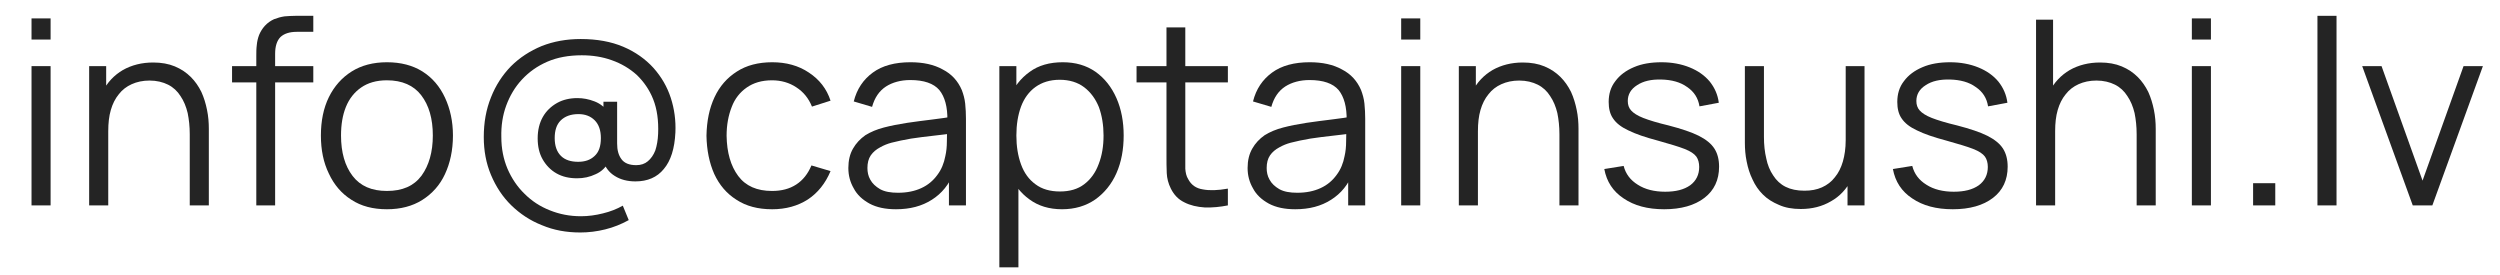 <?xml version="1.0" encoding="UTF-8"?>
<!DOCTYPE svg PUBLIC "-//W3C//DTD SVG 1.1//EN" "http://www.w3.org/Graphics/SVG/1.1/DTD/svg11.dtd">
<!-- Creator: CorelDRAW -->
<svg xmlns="http://www.w3.org/2000/svg" xml:space="preserve" width="1000px" height="110px" version="1.1" style="shape-rendering:geometricPrecision; text-rendering:geometricPrecision; image-rendering:optimizeQuality; fill-rule:evenodd; clip-rule:evenodd"
viewBox="0 0 1000 110"
 xmlns:xlink="http://www.w3.org/1999/xlink"
 xmlns:xodm="http://www.corel.com/coreldraw/odm/2003">
 <defs>
  <style type="text/css">
   <![CDATA[
    .fil0 {fill:#242424;fill-rule:nonzero}
   ]]>
  </style>
 </defs>
 <g id="Layer_x0020_1">
  <path class="fil0" d="M12.61 15.82l0 -8.46 7.63 0 0 8.46 -7.63 0zm0 66.34l0 -55.71 7.63 0 0 55.71 -7.63 0z"/>
  <path id="_1" class="fil0" d="M75.9 82.16l0 -28.48c0,-3.09 -0.31,-5.88 -0.83,-8.46 -0.62,-2.58 -1.54,-4.85 -2.88,-6.81 -1.24,-1.96 -2.89,-3.5 -4.96,-4.54 -2.06,-1.03 -4.54,-1.65 -7.42,-1.65 -2.69,0 -5.06,0.52 -7.12,1.45 -2.07,0.93 -3.82,2.27 -5.16,4.02 -1.45,1.76 -2.48,3.82 -3.2,6.29 -0.72,2.48 -1.03,5.27 -1.03,8.46l-5.37 -1.23c0,-5.68 0.93,-10.42 3,-14.34 1.96,-3.92 4.74,-6.81 8.25,-8.88 3.51,-1.96 7.53,-2.99 12.07,-2.99 3.3,0 6.19,0.52 8.67,1.55 2.47,1.03 4.64,2.48 6.39,4.23 1.76,1.75 3.1,3.71 4.23,5.98 1.03,2.27 1.76,4.65 2.27,7.22 0.52,2.48 0.72,5.06 0.72,7.54l0 30.64 -7.63 0zm-40.24 0l0 -55.71 6.81 0 0 13.72 0.83 0 0 41.99 -7.64 0z"/>
  <path id="_2" class="fil0" d="M102.52 82.16l0 -59.84c0,-1.45 0,-2.89 0.2,-4.33 0.11,-1.34 0.42,-2.69 0.93,-4.03 0.52,-1.23 1.24,-2.47 2.27,-3.61 1.14,-1.24 2.37,-2.06 3.71,-2.68 1.35,-0.52 2.79,-0.93 4.23,-1.13 1.45,-0.11 2.89,-0.21 4.34,-0.21l7.12 0 0 6.4 -6.61 0c-2.89,0 -5.05,0.72 -6.5,2.06 -1.44,1.44 -2.16,3.71 -2.16,6.7l0 60.67 -7.53 0zm-9.7 -49.21l0 -6.5 32.5 0 0 6.5 -32.5 0z"/>
  <path id="_3" class="fil0" d="M154.77 83.7c-5.57,0 -10.32,-1.23 -14.24,-3.81 -3.92,-2.48 -6.91,-5.99 -8.97,-10.42 -2.17,-4.44 -3.2,-9.49 -3.2,-15.27 0,-5.78 1.03,-10.94 3.2,-15.37 2.16,-4.34 5.16,-7.74 9.08,-10.22 3.92,-2.47 8.66,-3.71 14.13,-3.71 5.57,0 10.32,1.24 14.24,3.71 3.92,2.48 6.91,5.99 8.97,10.42 2.07,4.44 3.2,9.49 3.2,15.17 0,5.88 -1.13,11.04 -3.2,15.47 -2.06,4.44 -5.16,7.84 -9.08,10.32 -3.92,2.48 -8.66,3.71 -14.13,3.71zm0 -7.32c6.19,0 10.73,-1.96 13.83,-6.09 2.99,-4.12 4.53,-9.49 4.53,-16.09 0,-6.71 -1.54,-12.07 -4.64,-16.1 -2.99,-3.92 -7.63,-5.98 -13.72,-5.98 -4.23,0 -7.63,1.03 -10.32,2.89 -2.68,1.86 -4.74,4.44 -6.08,7.74 -1.34,3.3 -1.96,7.11 -1.96,11.45 0,6.7 1.54,12.17 4.64,16.19 3.09,4.03 7.63,5.99 13.72,5.99z"/>
  <path id="_4" class="fil0" d="M232.09 92.99c-5.57,0 -10.62,-0.93 -15.27,-2.89 -4.74,-1.86 -8.76,-4.54 -12.27,-7.94 -3.51,-3.41 -6.19,-7.53 -8.15,-12.18 -1.96,-4.64 -2.89,-9.7 -2.89,-15.16 0,-5.78 0.93,-11.04 2.89,-15.89 1.86,-4.75 4.54,-8.87 7.94,-12.38 3.51,-3.51 7.64,-6.19 12.38,-8.15 4.75,-1.86 9.91,-2.79 15.58,-2.79 6.5,0 12.17,1.04 17.02,3.1 4.85,2.06 8.88,4.95 12.07,8.46 3.2,3.61 5.47,7.53 6.92,11.97 1.44,4.43 2.06,9.07 1.85,13.82 -0.31,6.5 -1.85,11.35 -4.64,14.65 -2.68,3.3 -6.5,4.95 -11.35,4.95 -3.2,0 -5.98,-0.72 -8.25,-2.17 -2.37,-1.44 -3.92,-3.61 -4.75,-6.29l2.48 0.31c-1.24,2.48 -2.99,4.23 -5.37,5.26 -2.37,1.14 -4.84,1.65 -7.42,1.65 -3.2,0 -5.88,-0.62 -8.26,-1.96 -2.37,-1.34 -4.23,-3.3 -5.57,-5.67 -1.34,-2.37 -1.96,-5.16 -1.96,-8.36 0,-3.3 0.72,-6.19 2.07,-8.56 1.34,-2.37 3.3,-4.23 5.67,-5.57 2.37,-1.34 5.16,-1.96 8.15,-1.96 2.27,0 4.54,0.41 6.91,1.34 2.37,0.93 4.23,2.48 5.57,4.54l-2.06 2.27 0 -6.71 5.47 0 0 16.72c0,2.58 0.51,4.64 1.75,6.29 1.13,1.55 3.1,2.37 5.88,2.37 1.86,0 3.41,-0.51 4.64,-1.55 1.24,-1.03 2.27,-2.47 3,-4.33 0.61,-1.85 1.03,-4.12 1.13,-6.7 0.21,-5.16 -0.41,-9.81 -1.96,-13.73 -1.55,-3.92 -3.82,-7.11 -6.6,-9.8 -2.89,-2.58 -6.19,-4.54 -10.01,-5.88 -3.71,-1.34 -7.74,-1.96 -11.97,-1.96 -5.16,0 -9.8,0.83 -13.82,2.58 -4.02,1.76 -7.33,4.13 -10.11,7.12 -2.79,2.99 -4.85,6.5 -6.3,10.42 -1.44,3.92 -2.06,8.15 -1.95,12.59 0,4.54 0.82,8.77 2.47,12.69 1.65,3.81 3.92,7.22 6.81,10 2.89,2.89 6.19,5.06 10.11,6.61 3.82,1.54 7.94,2.37 12.48,2.37 2.89,0 5.88,-0.41 8.77,-1.14 2.99,-0.72 5.57,-1.75 7.95,-3.09l2.37 5.78c-2.99,1.65 -6.09,2.89 -9.39,3.71 -3.3,0.83 -6.7,1.24 -10.01,1.24zm-0.82 -28.27c2.68,0 4.85,-0.72 6.5,-2.27 1.75,-1.55 2.58,-3.92 2.58,-7.22 0,-3.09 -0.83,-5.47 -2.48,-7.12 -1.65,-1.65 -3.82,-2.47 -6.5,-2.47 -3.09,0 -5.47,0.92 -7.12,2.57 -1.65,1.65 -2.37,4.03 -2.37,7.02 0,3.1 0.83,5.47 2.48,7.12 1.65,1.65 4.02,2.37 6.91,2.37z"/>
  <path id="_5" class="fil0" d="M308.8 83.7c-5.57,0 -10.32,-1.23 -14.24,-3.81 -3.92,-2.48 -6.81,-5.88 -8.87,-10.32 -1.96,-4.44 -2.99,-9.49 -3.1,-15.27 0.11,-5.88 1.14,-10.93 3.2,-15.37 2.07,-4.44 5.06,-7.84 8.98,-10.32 3.82,-2.47 8.56,-3.71 14.13,-3.71 5.57,0 10.52,1.34 14.65,4.13 4.23,2.78 7.12,6.5 8.67,11.24l-7.43 2.37c-1.34,-3.3 -3.4,-5.88 -6.29,-7.73 -2.79,-1.86 -6.09,-2.79 -9.7,-2.79 -4.13,0 -7.43,1.03 -10.11,2.89 -2.68,1.86 -4.75,4.44 -5.99,7.74 -1.34,3.4 -2.06,7.22 -2.06,11.55 0.1,6.71 1.65,12.07 4.64,16.09 3,4.03 7.53,5.99 13.52,5.99 3.82,0 7.01,-0.83 9.7,-2.58 2.68,-1.75 4.64,-4.23 6.08,-7.63l7.64 2.27c-2.07,4.95 -5.16,8.76 -9.08,11.34 -4.02,2.58 -8.77,3.92 -14.34,3.92z"/>
  <path id="_6" class="fil0" d="M358.42 83.7c-4.23,0 -7.74,-0.72 -10.63,-2.27 -2.78,-1.54 -4.95,-3.5 -6.29,-6.08 -1.44,-2.48 -2.16,-5.16 -2.16,-8.15 0,-3 0.61,-5.57 1.85,-7.74 1.24,-2.17 2.89,-3.92 4.95,-5.37 2.17,-1.34 4.65,-2.37 7.43,-3.09 2.79,-0.72 5.88,-1.34 9.29,-1.86 3.4,-0.51 6.81,-0.93 10.11,-1.34 3.3,-0.41 6.19,-0.82 8.66,-1.24l-2.68 1.65c0.11,-5.46 -1.03,-9.49 -3.2,-12.17 -2.27,-2.68 -6.19,-4.02 -11.65,-4.02 -3.82,0 -7.12,0.93 -9.7,2.58 -2.68,1.75 -4.54,4.43 -5.57,8.15l-7.33 -2.17c1.24,-4.95 3.82,-8.77 7.64,-11.55 3.81,-2.79 8.87,-4.13 15.06,-4.13 5.05,0 9.39,0.93 12.89,2.89 3.62,1.85 6.09,4.64 7.64,8.25 0.62,1.65 1.13,3.41 1.34,5.37 0.21,2.06 0.31,4.02 0.31,6.08l0 34.67 -6.81 0 0 -14.03 1.96 0.82c-1.86,4.85 -4.85,8.46 -8.77,10.94 -4.02,2.58 -8.77,3.81 -14.34,3.81zm0.83 -6.6c3.5,0 6.6,-0.62 9.28,-1.86 2.68,-1.23 4.75,-2.99 6.4,-5.26 1.65,-2.16 2.68,-4.74 3.2,-7.53 0.41,-1.75 0.62,-3.71 0.62,-5.88 0,-2.17 0.1,-3.71 0.1,-4.85l2.89 1.55c-2.58,0.31 -5.47,0.72 -8.46,1.03 -2.99,0.31 -5.99,0.72 -8.88,1.14 -2.88,0.51 -5.46,1.03 -7.84,1.65 -1.54,0.41 -3.09,1.03 -4.53,1.85 -1.55,0.83 -2.79,1.86 -3.72,3.2 -0.93,1.34 -1.34,3.1 -1.34,5.06 0,1.65 0.31,3.19 1.13,4.64 0.83,1.55 2.17,2.79 3.93,3.82 1.85,1.03 4.23,1.44 7.22,1.44z"/>
  <path id="_7" class="fil0" d="M424.81 83.7c-5.16,0 -9.49,-1.34 -13,-3.92 -3.61,-2.58 -6.29,-6.08 -8.05,-10.52 -1.85,-4.44 -2.78,-9.49 -2.78,-15.06 0,-5.57 0.93,-10.63 2.78,-15.06 1.86,-4.44 4.54,-7.85 8.15,-10.42 3.51,-2.58 7.95,-3.82 13.21,-3.82 5.05,0 9.39,1.24 13.1,3.82 3.61,2.57 6.4,6.08 8.36,10.52 1.96,4.43 2.89,9.49 2.89,14.96 0,5.57 -0.93,10.62 -2.89,15.06 -1.96,4.44 -4.85,7.94 -8.46,10.52 -3.72,2.58 -8.15,3.92 -13.31,3.92zm-25.07 23.22l0 -80.47 6.81 0 0 41.88 0.82 0 0 38.59 -7.63 0zm24.24 -30.33c3.92,0 7.12,-0.93 9.7,-2.89 2.58,-1.96 4.54,-4.65 5.78,-8.05 1.34,-3.4 1.96,-7.22 1.96,-11.45 0,-4.13 -0.62,-7.95 -1.86,-11.35 -1.34,-3.3 -3.3,-5.98 -5.88,-7.94 -2.58,-1.96 -5.88,-3 -9.8,-3 -3.92,0 -7.12,1.04 -9.7,2.89 -2.58,1.86 -4.54,4.54 -5.77,7.84 -1.24,3.41 -1.86,7.22 -1.86,11.56 0,4.33 0.62,8.15 1.86,11.55 1.23,3.41 3.19,6.09 5.77,7.95 2.58,1.96 5.88,2.89 9.8,2.89z"/>
  <path id="_8" class="fil0" d="M491.15 82.16c-3.1,0.62 -6.19,0.92 -9.29,0.82 -2.99,-0.2 -5.78,-0.82 -8.15,-2.06 -2.37,-1.14 -4.13,-2.99 -5.36,-5.47 -1.04,-2.06 -1.55,-4.13 -1.65,-6.19 -0.11,-2.17 -0.11,-4.54 -0.11,-7.32l0 -50.97 7.53 0 0 50.66c0,2.37 0,4.33 0,5.88 0.11,1.54 0.42,2.99 1.14,4.12 1.24,2.38 3.2,3.72 5.88,4.13 2.68,0.52 5.98,0.41 10.01,-0.31l0 6.71zm-36.53 -49.21l0 -6.5 36.53 0 0 6.5 -36.53 0z"/>
  <path id="_9" class="fil0" d="M518.12 83.7c-4.23,0 -7.73,-0.72 -10.62,-2.27 -2.79,-1.54 -4.95,-3.5 -6.3,-6.08 -1.44,-2.48 -2.16,-5.16 -2.16,-8.15 0,-3 0.62,-5.57 1.86,-7.74 1.23,-2.17 2.88,-3.92 4.95,-5.37 2.16,-1.34 4.64,-2.37 7.43,-3.09 2.78,-0.72 5.88,-1.34 9.28,-1.86 3.41,-0.51 6.81,-0.93 10.11,-1.34 3.3,-0.41 6.19,-0.82 8.67,-1.24l-2.68 1.65c0.1,-5.46 -1.04,-9.49 -3.2,-12.17 -2.27,-2.68 -6.19,-4.02 -11.66,-4.02 -3.82,0 -7.12,0.93 -9.7,2.58 -2.68,1.75 -4.54,4.43 -5.57,8.15l-7.33 -2.17c1.24,-4.95 3.82,-8.77 7.64,-11.55 3.82,-2.79 8.87,-4.13 15.06,-4.13 5.06,0 9.39,0.93 12.9,2.89 3.61,1.85 6.08,4.64 7.63,8.25 0.62,1.65 1.14,3.41 1.34,5.37 0.21,2.06 0.31,4.02 0.31,6.08l0 34.67 -6.81 0 0 -14.03 1.96 0.82c-1.85,4.85 -4.84,8.46 -8.77,10.94 -4.02,2.58 -8.76,3.81 -14.34,3.81zm0.83 -6.6c3.51,0 6.6,-0.62 9.28,-1.86 2.69,-1.23 4.75,-2.99 6.4,-5.26 1.65,-2.16 2.68,-4.74 3.2,-7.53 0.41,-1.75 0.62,-3.71 0.62,-5.88 0,-2.17 0.1,-3.71 0.1,-4.85l2.89 1.55c-2.58,0.31 -5.47,0.72 -8.46,1.03 -2.99,0.31 -5.98,0.72 -8.87,1.14 -2.89,0.51 -5.47,1.03 -7.84,1.65 -1.55,0.41 -3.1,1.03 -4.54,1.85 -1.55,0.83 -2.79,1.86 -3.72,3.2 -0.92,1.34 -1.34,3.1 -1.34,5.06 0,1.65 0.31,3.19 1.14,4.64 0.82,1.55 2.16,2.79 3.92,3.82 1.86,1.03 4.23,1.44 7.22,1.44z"/>
  <path id="_10" class="fil0" d="M560.47 15.82l0 -8.46 7.64 0 0 8.46 -7.64 0zm0 66.34l0 -55.71 7.64 0 0 55.71 -7.64 0z"/>
  <path id="_11" class="fil0" d="M623.77 82.16l0 -28.48c0,-3.09 -0.31,-5.88 -0.83,-8.46 -0.62,-2.58 -1.55,-4.85 -2.89,-6.81 -1.23,-1.96 -2.88,-3.5 -4.95,-4.54 -2.06,-1.03 -4.54,-1.65 -7.43,-1.65 -2.68,0 -5.05,0.52 -7.11,1.45 -2.07,0.93 -3.82,2.27 -5.16,4.02 -1.45,1.76 -2.48,3.82 -3.2,6.29 -0.72,2.48 -1.03,5.27 -1.03,8.46l-5.37 -1.23c0,-5.68 0.93,-10.42 2.99,-14.34 1.96,-3.92 4.75,-6.81 8.26,-8.88 3.51,-1.96 7.53,-2.99 12.07,-2.99 3.3,0 6.19,0.52 8.66,1.55 2.48,1.03 4.65,2.48 6.4,4.23 1.75,1.75 3.1,3.71 4.23,5.98 1.03,2.27 1.75,4.65 2.27,7.22 0.52,2.48 0.72,5.06 0.72,7.54l0 30.64 -7.63 0zm-40.24 0l0 -55.71 6.81 0 0 13.72 0.83 0 0 41.99 -7.64 0z"/>
  <path id="_12" class="fil0" d="M665.65 83.7c-6.6,0 -11.96,-1.44 -16.19,-4.33 -4.23,-2.78 -6.81,-6.7 -7.74,-11.76l7.74 -1.24c0.82,3.2 2.68,5.68 5.67,7.53 2.89,1.86 6.6,2.79 10.94,2.79 4.23,0 7.53,-0.83 10,-2.58 2.38,-1.75 3.61,-4.23 3.61,-7.33 0,-1.65 -0.41,-3.09 -1.13,-4.12 -0.83,-1.14 -2.37,-2.17 -4.75,-3.1 -2.37,-0.93 -5.88,-1.96 -10.62,-3.3 -5.06,-1.34 -8.98,-2.68 -11.87,-4.12 -2.88,-1.35 -4.84,-2.89 -6.08,-4.75 -1.24,-1.75 -1.76,-4.02 -1.76,-6.6 0,-3.2 0.83,-5.99 2.69,-8.36 1.75,-2.37 4.23,-4.23 7.42,-5.57 3.1,-1.34 6.81,-1.96 11.04,-1.96 4.13,0 7.95,0.72 11.25,2.06 3.3,1.34 5.98,3.2 8.04,5.68 1.96,2.47 3.2,5.26 3.61,8.46l-7.73 1.44c-0.52,-3.3 -2.17,-5.88 -4.95,-7.74 -2.69,-1.96 -6.19,-2.89 -10.32,-2.99 -4.02,-0.1 -7.22,0.62 -9.7,2.27 -2.47,1.55 -3.71,3.71 -3.71,6.29 0,1.55 0.41,2.79 1.34,3.82 0.93,1.03 2.47,2.06 4.85,2.99 2.37,0.93 5.77,1.96 10.11,2.99 5.16,1.35 9.18,2.69 12.07,4.13 2.89,1.45 5.05,3.2 6.29,5.16 1.24,1.96 1.86,4.33 1.86,7.22 0,5.26 -1.96,9.49 -5.88,12.48 -3.92,3 -9.29,4.54 -16.1,4.54z"/>
  <path id="_13" class="fil0" d="M720.33 83.6c-3.4,0 -6.29,-0.52 -8.77,-1.65 -2.47,-1.03 -4.64,-2.37 -6.39,-4.13 -1.76,-1.75 -3.1,-3.71 -4.13,-5.98 -1.13,-2.27 -1.86,-4.64 -2.37,-7.22 -0.52,-2.48 -0.72,-5.06 -0.72,-7.53l0 -30.64 7.63 0 0 28.37c0,3.09 0.31,5.98 0.93,8.56 0.51,2.58 1.44,4.85 2.78,6.81 1.24,1.96 2.89,3.51 4.96,4.54 2.06,1.03 4.54,1.55 7.53,1.55 2.68,0 4.95,-0.42 7.01,-1.34 2.07,-0.93 3.82,-2.27 5.16,-4.03 1.45,-1.75 2.48,-3.82 3.2,-6.29 0.72,-2.48 1.13,-5.37 1.13,-8.46l5.37 1.13c0,5.78 -1.03,10.53 -2.99,14.45 -2.07,3.92 -4.75,6.81 -8.26,8.77 -3.5,2.06 -7.53,3.09 -12.07,3.09zm18.68 -1.44l0 -13.72 -0.73 0 0 -41.99 7.53 0 0 55.71 -6.8 0z"/>
  <path id="_14" class="fil0" d="M781.1 83.7c-6.6,0 -11.97,-1.44 -16.2,-4.33 -4.23,-2.78 -6.81,-6.7 -7.74,-11.76l7.74 -1.24c0.83,3.2 2.68,5.68 5.68,7.53 2.88,1.86 6.6,2.79 10.93,2.79 4.23,0 7.53,-0.83 10.01,-2.58 2.37,-1.75 3.61,-4.23 3.61,-7.33 0,-1.65 -0.41,-3.09 -1.14,-4.12 -0.82,-1.14 -2.37,-2.17 -4.74,-3.1 -2.37,-0.93 -5.88,-1.96 -10.63,-3.3 -5.05,-1.34 -8.97,-2.68 -11.86,-4.12 -2.89,-1.35 -4.85,-2.89 -6.09,-4.75 -1.24,-1.75 -1.75,-4.02 -1.75,-6.6 0,-3.2 0.82,-5.99 2.68,-8.36 1.75,-2.37 4.23,-4.23 7.43,-5.57 3.09,-1.34 6.81,-1.96 11.04,-1.96 4.12,0 7.94,0.72 11.24,2.06 3.3,1.34 5.99,3.2 8.05,5.68 1.96,2.47 3.2,5.26 3.61,8.46l-7.74 1.44c-0.51,-3.3 -2.16,-5.88 -4.95,-7.74 -2.68,-1.96 -6.19,-2.89 -10.32,-2.99 -4.02,-0.1 -7.22,0.62 -9.69,2.27 -2.48,1.55 -3.72,3.71 -3.72,6.29 0,1.55 0.41,2.79 1.34,3.82 0.93,1.03 2.48,2.06 4.85,2.99 2.37,0.93 5.78,1.96 10.11,2.99 5.16,1.35 9.18,2.69 12.07,4.13 2.89,1.45 5.06,3.2 6.3,5.16 1.23,1.96 1.85,4.33 1.85,7.22 0,5.26 -1.96,9.49 -5.88,12.48 -3.92,3 -9.28,4.54 -16.09,4.54z"/>
  <path id="_15" class="fil0" d="M854.66 82.16l0 -28.48c0,-3.09 -0.31,-5.88 -0.83,-8.46 -0.62,-2.58 -1.55,-4.85 -2.89,-6.81 -1.24,-1.96 -2.89,-3.5 -4.95,-4.54 -2.06,-1.03 -4.54,-1.65 -7.43,-1.65 -2.68,0 -5.05,0.52 -7.12,1.45 -2.06,0.93 -3.81,2.27 -5.15,4.02 -1.45,1.76 -2.48,3.82 -3.2,6.29 -0.72,2.48 -1.03,5.27 -1.03,8.46l-5.37 -1.23c0,-5.68 0.93,-10.42 2.99,-14.34 1.96,-3.92 4.75,-6.81 8.26,-8.88 3.5,-1.96 7.53,-2.99 12.07,-2.99 3.3,0 6.19,0.52 8.66,1.55 2.48,1.03 4.65,2.48 6.4,4.23 1.75,1.75 3.09,3.71 4.23,5.98 1.03,2.27 1.75,4.65 2.27,7.22 0.51,2.48 0.72,5.06 0.72,7.54l0 30.64 -7.63 0zm-40.24 0l0 -74.28 6.81 0 0 41.88 0.83 0 0 32.4 -7.64 0z"/>
  <path id="_16" class="fil0" d="M876.74 15.82l0 -8.46 7.63 0 0 8.46 -7.63 0zm0 66.34l0 -55.71 7.63 0 0 55.71 -7.63 0z"/>
  <polygon id="_17" class="fil0" points="901.24,82.16 901.24,73.28 910.11,73.28 910.11,82.16 "/>
  <polygon id="_18" class="fil0" points="926.98,82.16 926.98,6.33 934.61,6.33 934.61,82.16 "/>
  <polygon id="_19" class="fil0" points="965.1,82.16 944.88,26.45 952.62,26.45 969.02,72.25 985.42,26.45 993.16,26.45 972.94,82.16 "/>
 </g>
</svg>
